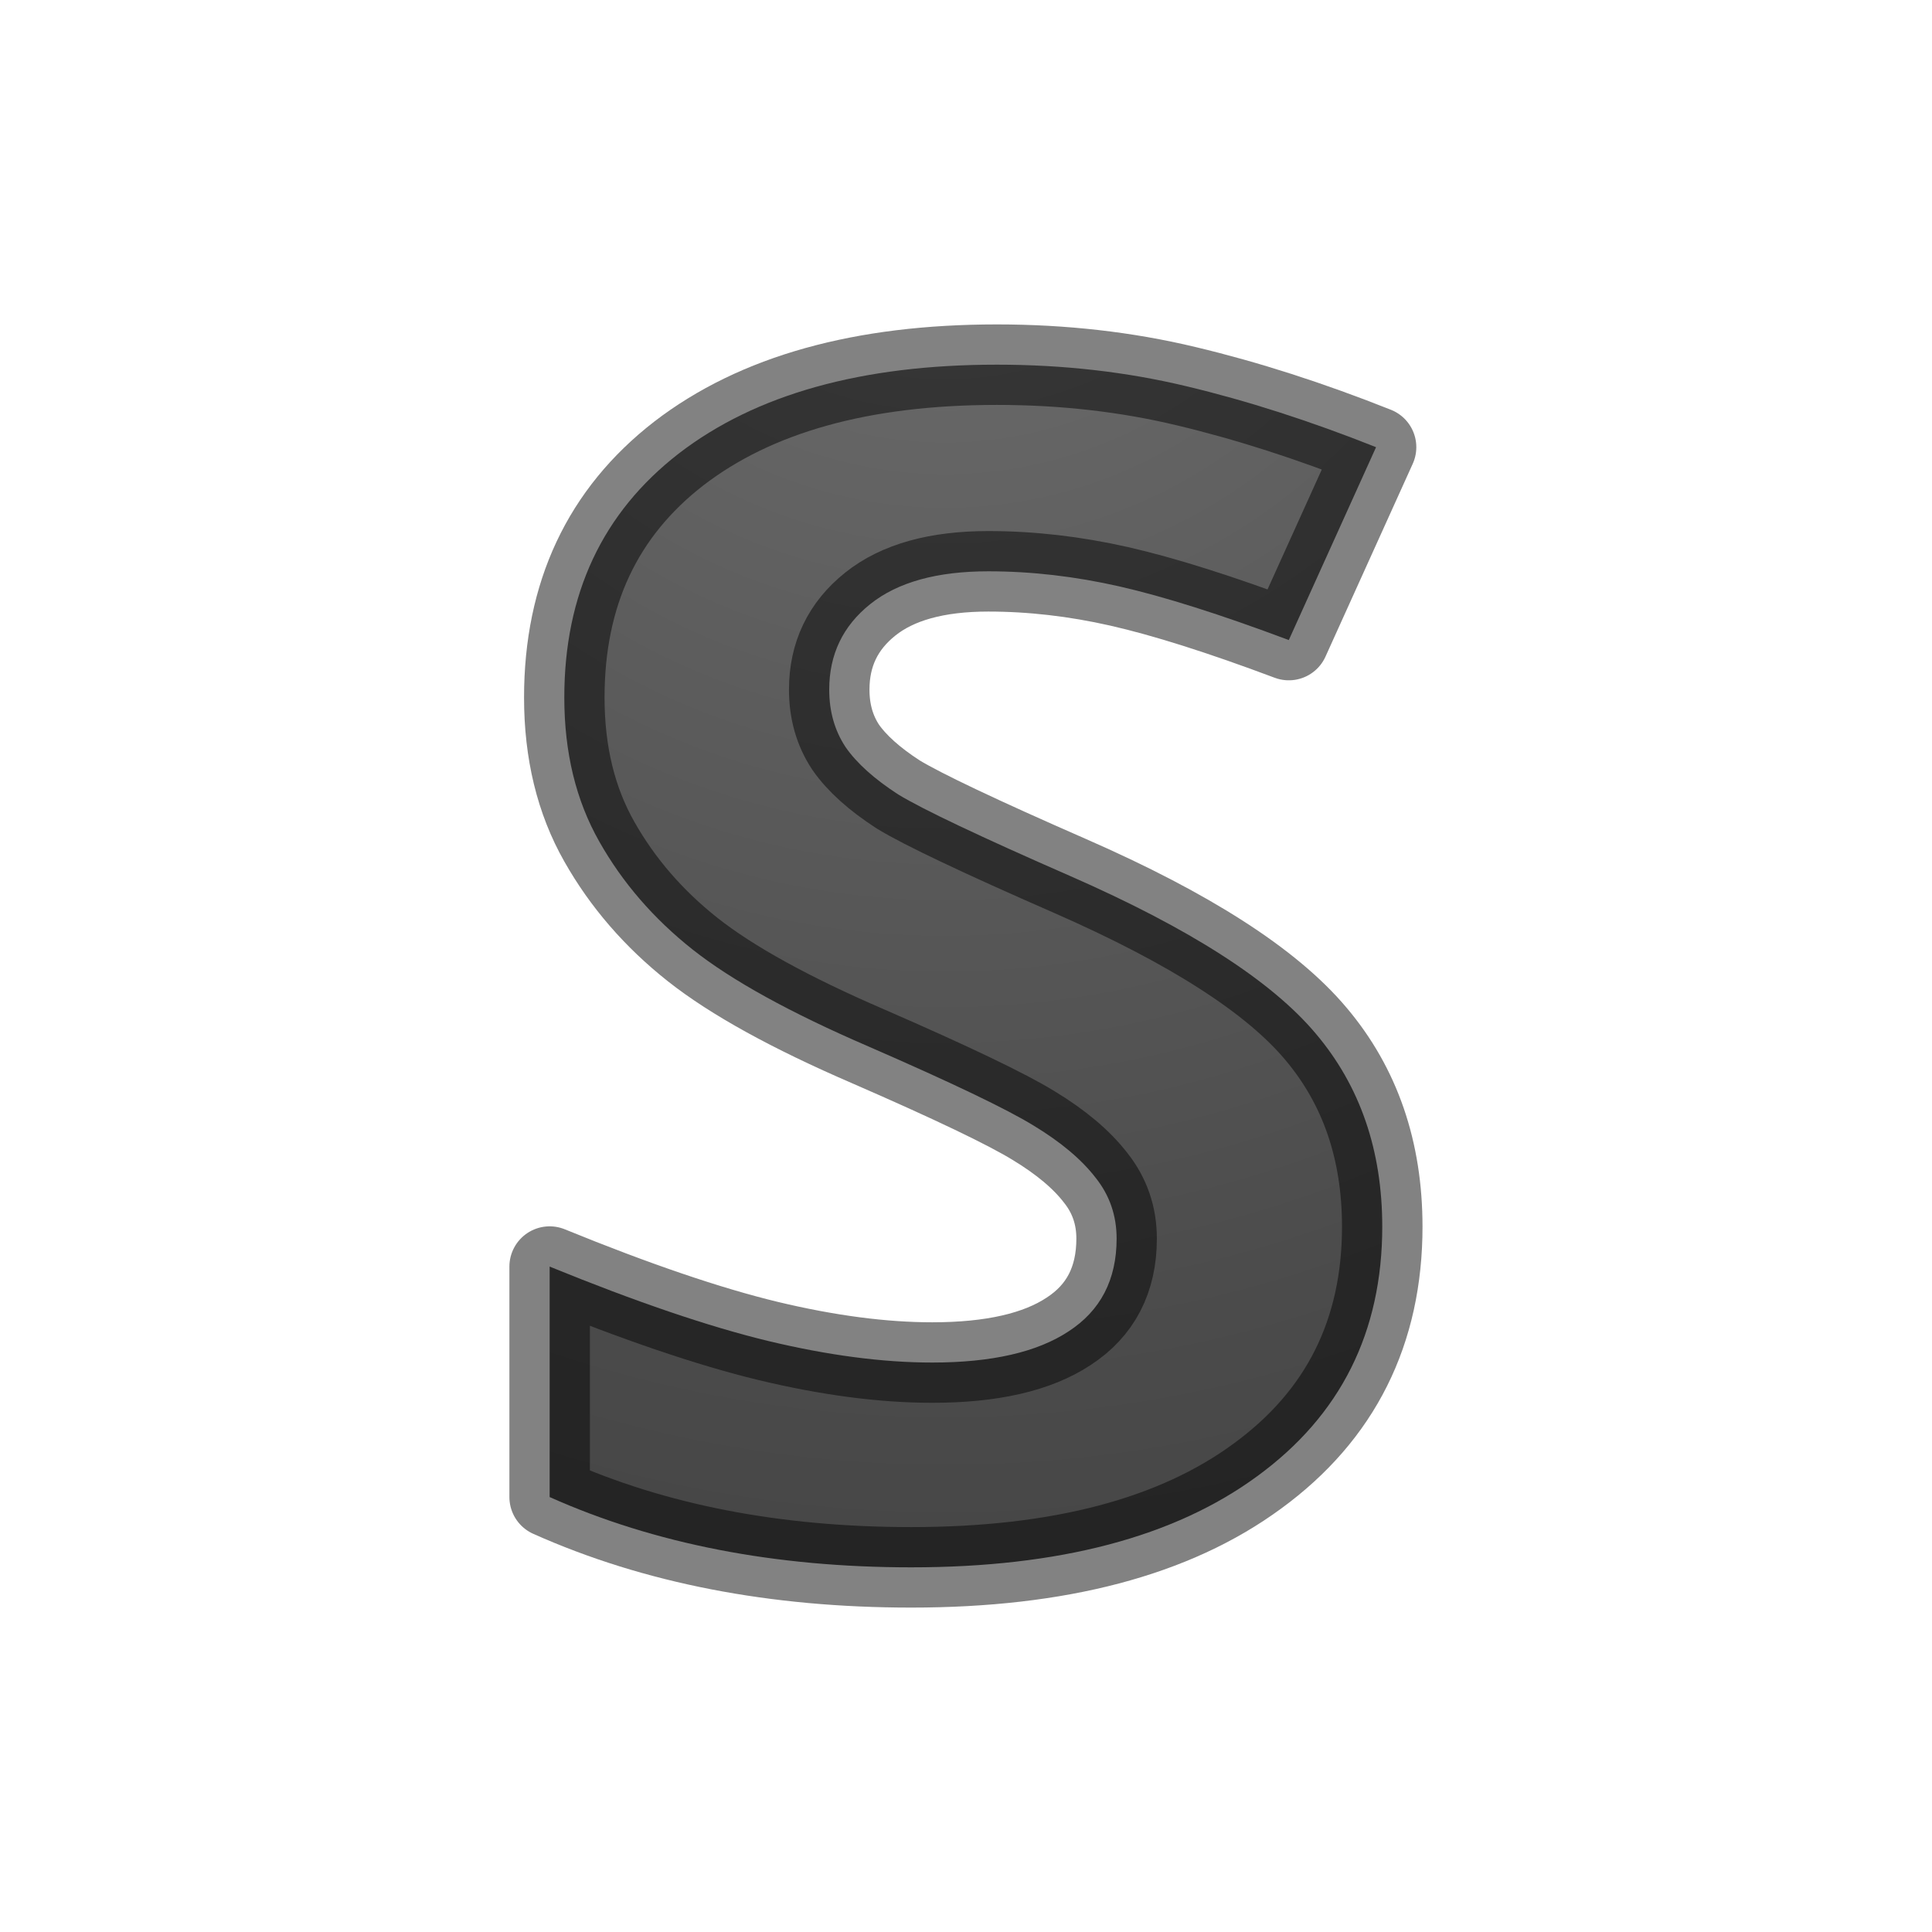 <svg viewBox="0 0 24 24" xmlns="http://www.w3.org/2000/svg" xmlns:xlink="http://www.w3.org/1999/xlink"><radialGradient id="a" cx="11.289" cy="5.254" gradientTransform="matrix(-4.636 .024 -.026 -4.976 64.237 25.712)" gradientUnits="userSpaceOnUse" r="4.807"><stop offset="0" stop-color="#737373"/><stop offset=".262" stop-color="#636363"/><stop offset=".705" stop-color="#4b4b4b"/><stop offset="1" stop-color="#3f3f3f"/></radialGradient><path d="m17.171 15.235q0 1.969-1.552 3.102-1.541 1.133-4.299 1.133-2.539 0-4.492-.873v-2.863q1.606.656 2.714.924 1.117.268 2.039.268 1.107 0 1.693-.387.597-.387.597-1.153 0-.429-.261-.756-.261-.339-.769-.647-.501-.308-2.054-.984-1.453-.627-2.181-1.202-.728-.576-1.161-1.342-.435-.766-.435-1.79 0-1.929 1.423-3.032 1.433-1.103 3.951-1.103 1.237 0 2.354.268 1.129.269 2.356.757l-1.084 2.396q-1.271-.477-2.107-.667-.825-.187-1.627-.187-.956 0-1.465.407-.51.407-.51 1.063 0 .407.204.715.208.299.653.587.456.278 2.138 1.014 2.225.975 3.05 1.958.825.976.825 2.398z" fill="url(#a)" stroke="#000" stroke-linecap="round" stroke-linejoin="round" stroke-opacity=".49"/></svg>